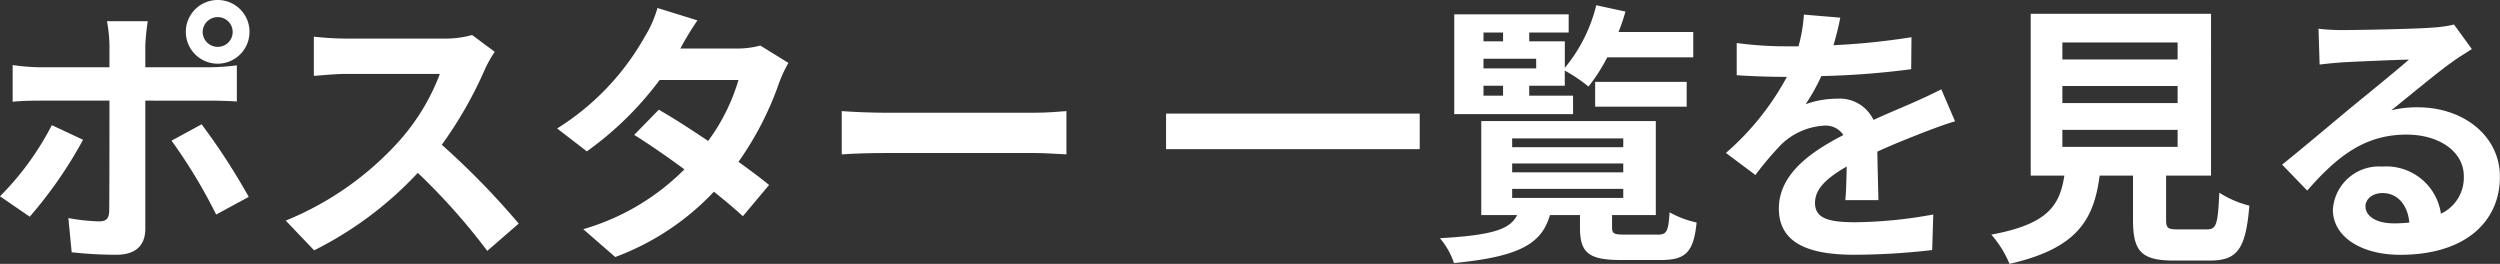 <svg xmlns="http://www.w3.org/2000/svg" viewBox="0 0 168.109 17.742">
  <rect x="0" y="0" width="168.109" height="17.742" fill="#333333" stroke="none"/>
  <g>
    <path d="M2,14.571,0,13.2A19.27,19.27,0,0,0,3.485,8.416l2.1.983A29.108,29.108,0,0,1,2,14.571ZM9.771,3.04V4.523H14.09a15.053,15.053,0,0,0,1.836-.129V6.822c-.594-.037-1.317-.055-1.818-.055H9.771v8.621c0,1.075-.612,1.742-1.928,1.742a26.865,26.865,0,0,1-3.023-.167l-.222-2.3a12.881,12.881,0,0,0,2.058.223c.482,0,.667-.186.686-.667.018-.687.018-6.564.018-7.435V6.767H2.651c-.555,0-1.279.018-1.8.074V4.375a14.125,14.125,0,0,0,1.8.148H7.36V3.04a9.515,9.515,0,0,0-.167-1.613H9.938A14.791,14.791,0,0,0,9.771,3.04Zm6.952,10.2-2.188,1.187a35.191,35.191,0,0,0-3-4.968l2.021-1.1A43.391,43.391,0,0,1,16.723,13.236ZM14.646,0a2.136,2.136,0,0,1,2.132,2.15A2.141,2.141,0,1,1,14.646,0Zm0,3.151a1,1,0,0,0,0-2,1.012,1.012,0,0,0-1.019,1A1.012,1.012,0,0,0,14.646,3.151Z" fill="#fff"/>
    <path d="M32.618,4.635a27.315,27.315,0,0,1-2.911,5.1,52.237,52.237,0,0,1,5.173,5.3L32.766,16.87a42.278,42.278,0,0,0-4.672-5.246,24.422,24.422,0,0,1-6.971,5.209l-1.909-2a20.781,20.781,0,0,0,7.6-5.32,14.375,14.375,0,0,0,2.763-4.543H23.292c-.778,0-1.8.111-2.188.13V2.465a20.77,20.77,0,0,0,2.188.13h6.545a6.665,6.665,0,0,0,1.909-.241l1.521,1.131A8.524,8.524,0,0,0,32.618,4.635Z" fill="#fff"/>
    <path d="M45.749,3.263h3.764a5.922,5.922,0,0,0,1.613-.2l1.891,1.168A8.594,8.594,0,0,0,52.4,5.543a21.176,21.176,0,0,1-2.743,5.339c.8.575,1.521,1.112,2.058,1.557l-1.761,2.1c-.5-.463-1.187-1.038-1.947-1.649a17.444,17.444,0,0,1-6.637,4.393l-2.15-1.872a15.751,15.751,0,0,0,6.8-4.023c-1.2-.89-2.428-1.725-3.374-2.318L44.3,7.378c.982.557,2.15,1.316,3.318,2.1a13.149,13.149,0,0,0,2.04-4.1h-5.3a22.256,22.256,0,0,1-4.894,4.8l-2-1.539a17.208,17.208,0,0,0,5.895-6.174A7.6,7.6,0,0,0,44.21.537l2.688.834A20.384,20.384,0,0,0,45.749,3.263Z" fill="#fff"/>
    <path d="M59.586,7.582h9.956c.871,0,1.687-.074,2.169-.111v2.911c-.445-.019-1.391-.093-2.169-.093H59.586c-1.057,0-2.3.037-2.984.093V7.471C57.269,7.526,58.622,7.582,59.586,7.582Z" fill="#fff"/>
    <path d="M95.467,7.638v2.391H78.41V7.638Z" fill="#fff"/>
    <path d="M111.49,15.776c.575,0,.7-.2.779-1.5a6.457,6.457,0,0,0,1.817.686c-.2,2-.741,2.521-2.392,2.521h-2.707c-2.206,0-2.743-.519-2.743-2.187V14.46h-2.021c-.537,1.873-1.947,2.8-6.452,3.227a5,5,0,0,0-.946-1.669c3.6-.205,4.728-.612,5.192-1.558H99.606V8.139h11.736V14.46H108.4v.816c0,.445.129.5.889.5Zm-5.71-8.1H97.79V.964h7.693V2.188h-2.651V2.78h2.392V4.561A10.482,10.482,0,0,0,107.338.352L109.3.778a12.094,12.094,0,0,1-.464,1.372h5.024V3.855h-5.784a11.528,11.528,0,0,1-1.261,1.966,10.357,10.357,0,0,0-1.594-1.075v1.02h-2.392v.667h2.948ZM99.755,2.188V2.78h1.316V2.188Zm3.541,1.76H99.755V4.6H103.3ZM99.755,6.433h1.316V5.766H99.755ZM101.683,9.9h7.471V9.307h-7.471Zm0,1.688h7.471v-.594h-7.471Zm0,1.724h7.471V12.7h-7.471Zm5.581-6.137V5.506h6.154V7.174Z" fill="#fff"/>
    <path d="M123.288,3.04a47.01,47.01,0,0,0,5.246-.538l-.018,2.151a55.2,55.2,0,0,1-6.044.463,12.886,12.886,0,0,1-1.057,1.892,6.269,6.269,0,0,1,2.1-.371,2.512,2.512,0,0,1,2.466,1.427c.963-.445,1.742-.76,2.5-1.093.723-.316,1.372-.613,2.058-.965l.927,2.151c-.594.167-1.576.537-2.206.779-.835.334-1.892.741-3.023,1.26.019,1.038.056,2.41.075,3.263h-2.225c.056-.556.074-1.446.093-2.262-1.391.8-2.132,1.521-2.132,2.448,0,1.019.871,1.3,2.688,1.3A30.337,30.337,0,0,0,130,14.423l-.074,2.391a46.33,46.33,0,0,1-5.246.316c-2.911,0-5.062-.7-5.062-3.1,0-2.373,2.225-3.856,4.338-4.95a1.425,1.425,0,0,0-1.3-.631,4.517,4.517,0,0,0-2.891,1.279,21.4,21.4,0,0,0-1.725,2.04l-1.983-1.483a18.2,18.2,0,0,0,4.1-5.117h-.24c-.761,0-2.114-.037-3.134-.111V2.892a24.189,24.189,0,0,0,3.264.222h.89A10.226,10.226,0,0,0,121.3.982l2.447.205A17.838,17.838,0,0,1,123.288,3.04Z" fill="#fff"/>
    <path d="M148.4,15.425c.63,0,.742-.316.834-2.466a7.011,7.011,0,0,0,2.021.871c-.241,2.929-.815,3.69-2.651,3.69h-2.448c-2.206,0-2.725-.668-2.725-2.745V11.81h-2.243c-.389,2.947-1.483,4.893-6.063,5.932a6.955,6.955,0,0,0-1.224-1.966c3.8-.7,4.6-1.946,4.914-3.966h-2.262V.927h12.125V11.81h-3.022v2.947c0,.594.111.668.816.668ZM138.681,4h7.75V2.854h-7.75Zm0,2.93h7.75V5.784h-7.75Zm0,2.947h7.75V8.731h-7.75Z" fill="#fff"/>
    <path d="M157.6,2.021c.982,0,4.95-.075,6.006-.167a8.09,8.09,0,0,0,1.41-.205l1.2,1.651c-.427.278-.871.537-1.3.852-1,.7-2.948,2.336-4.116,3.263a7.259,7.259,0,0,1,1.761-.2c3.152,0,5.543,1.966,5.543,4.673,0,2.928-2.224,5.246-6.711,5.246-2.577,0-4.523-1.187-4.523-3.04a3.107,3.107,0,0,1,3.318-2.893,3.712,3.712,0,0,1,3.95,3.17,2.685,2.685,0,0,0,1.538-2.52c0-1.669-1.668-2.8-3.856-2.8-2.837,0-4.69,1.5-6.675,3.764l-1.686-1.744c1.316-1.056,3.559-2.947,4.653-3.856,1.038-.853,2.966-2.41,3.874-3.207-.945.018-3.5.13-4.486.185-.5.038-1.094.093-1.521.149l-.073-2.41A12.892,12.892,0,0,0,157.6,2.021Zm3.337,13a9.683,9.683,0,0,0,1.075-.056c-.111-1.2-.8-1.983-1.8-1.983-.7,0-1.15.425-1.15.889C159.062,14.553,159.822,15.017,160.935,15.017Z" fill="#fff"/>
  </g>
</svg>
